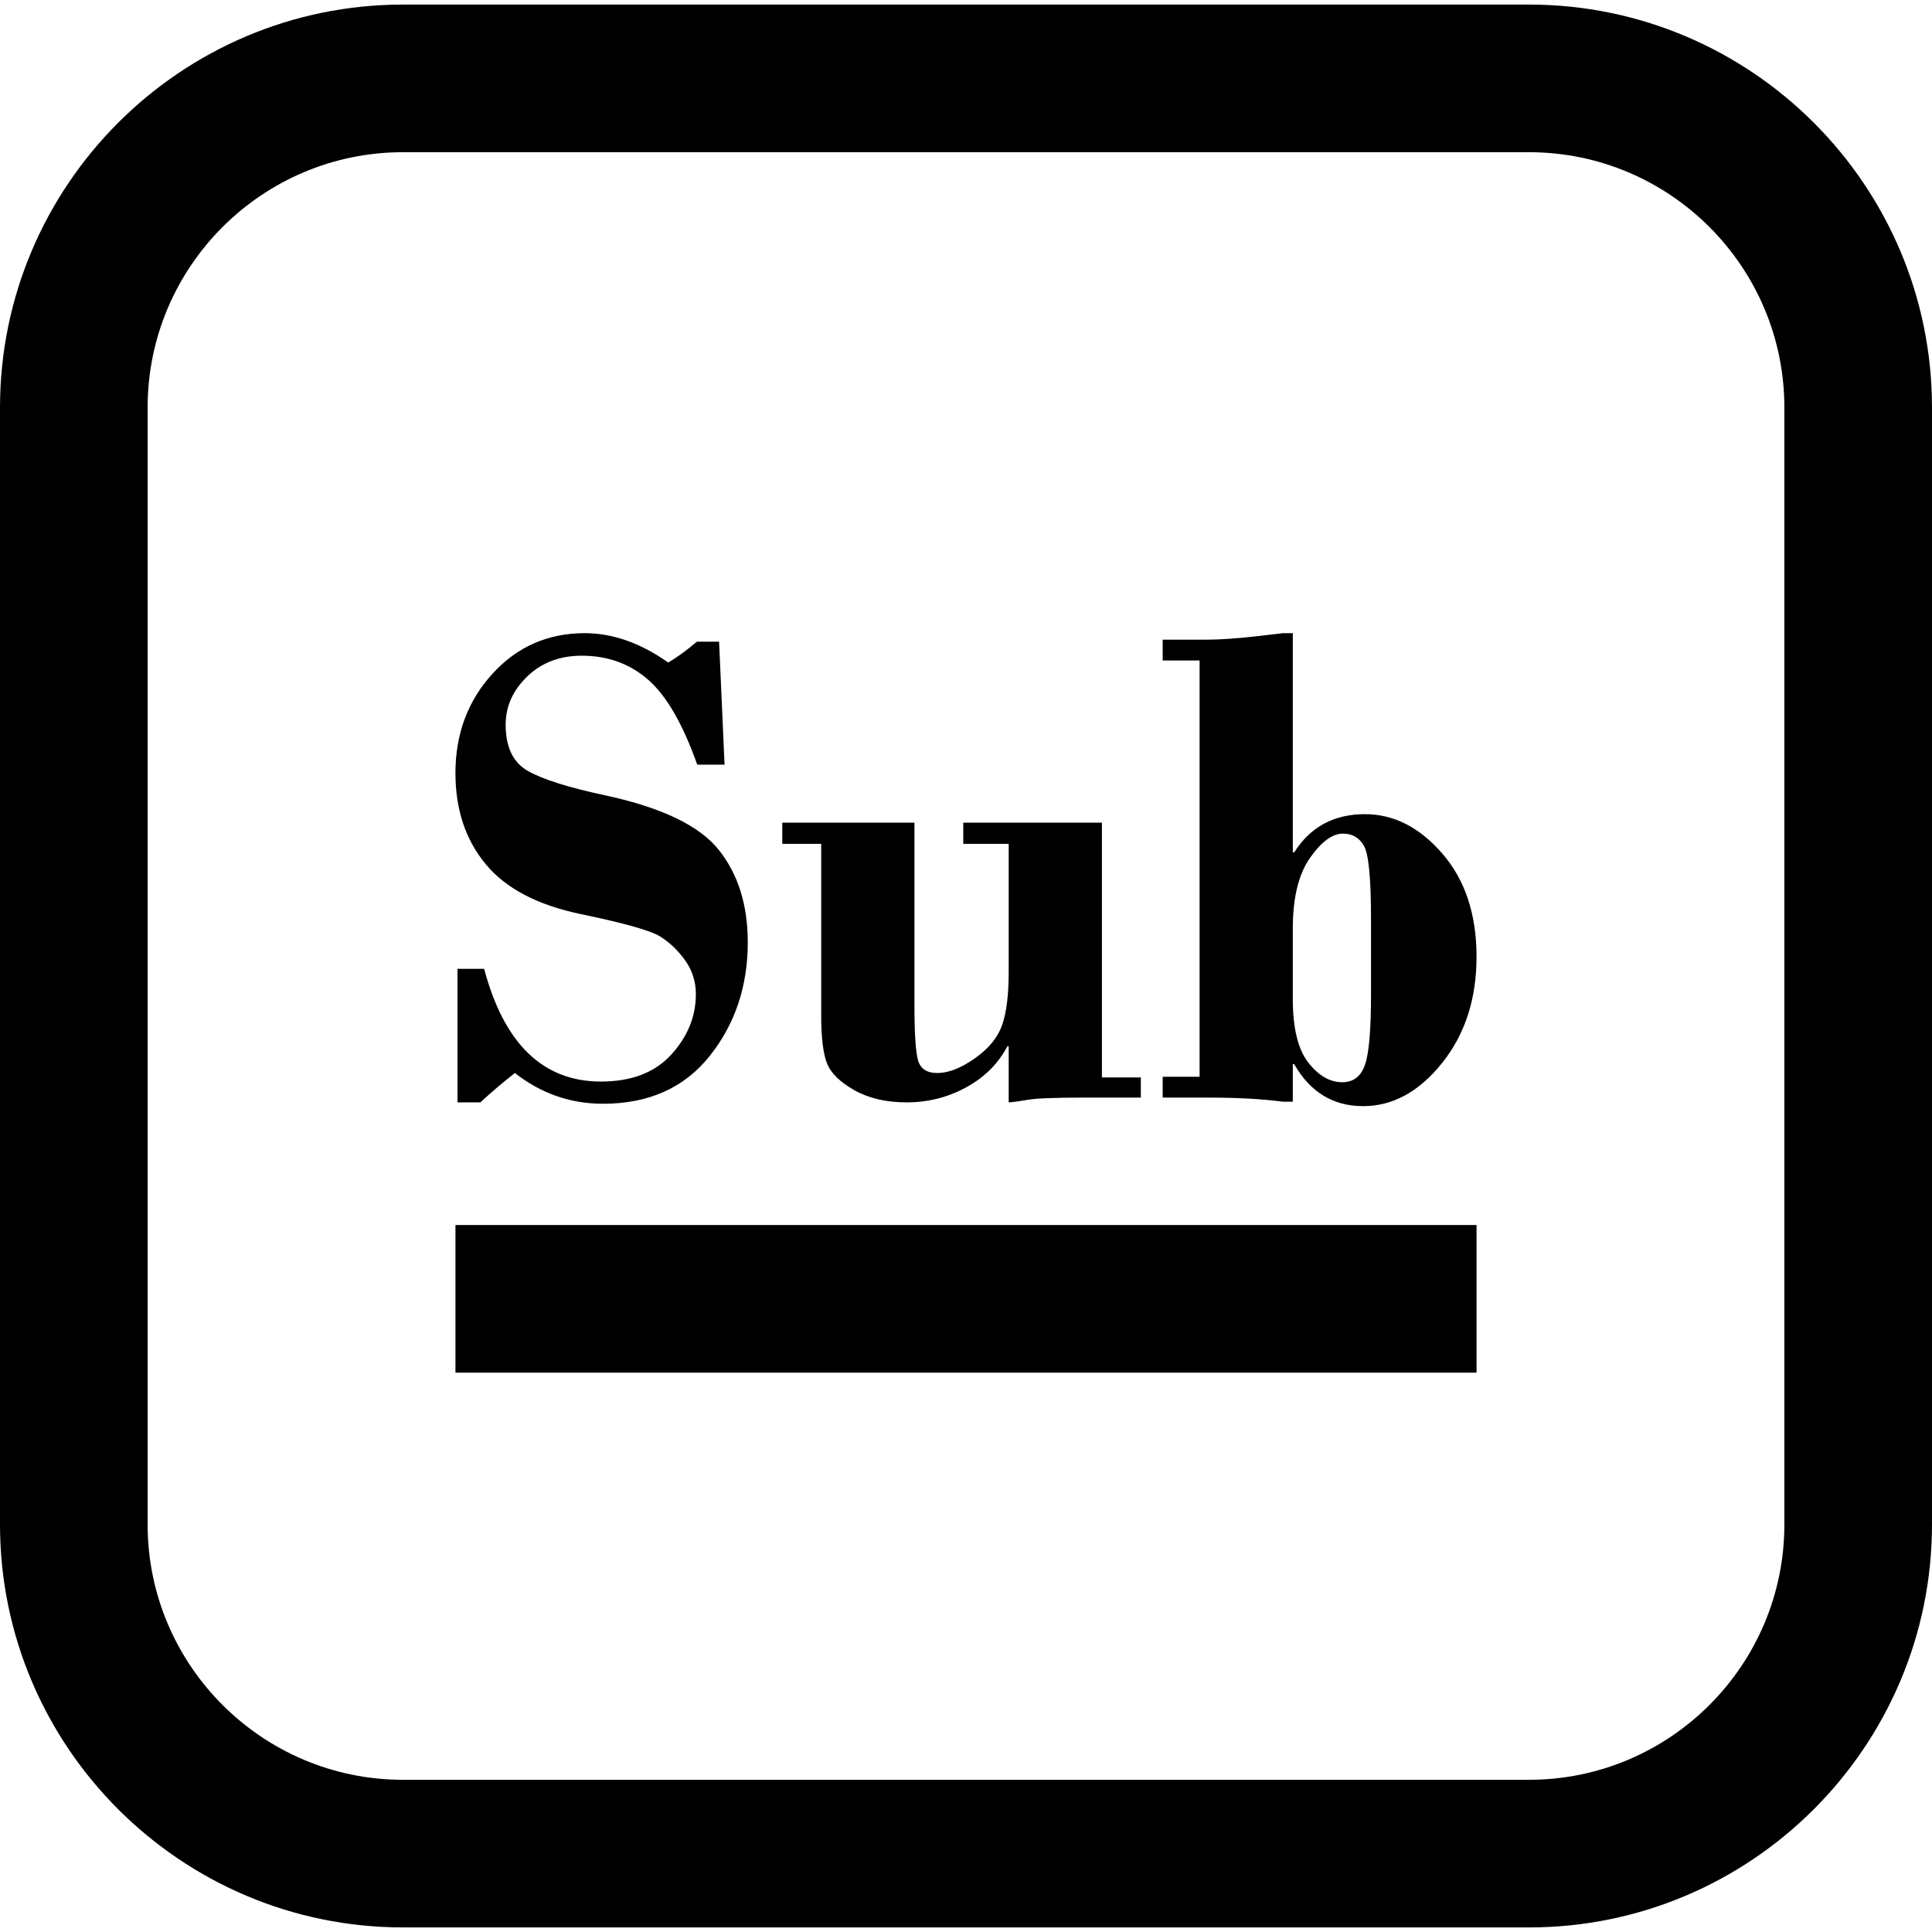 <?xml version="1.0" encoding="iso-8859-1"?>
<!-- Generator: Adobe Illustrator 18.0.0, SVG Export Plug-In . SVG Version: 6.00 Build 0)  -->
<!DOCTYPE svg PUBLIC "-//W3C//DTD SVG 1.1//EN" "http://www.w3.org/Graphics/SVG/1.1/DTD/svg11.dtd">
<svg version="1.1" id="Capa_1" xmlns="http://www.w3.org/2000/svg" xmlns:xlink="http://www.w3.org/1999/xlink" x="0px" y="0px"
	 viewBox="0 0 392.621 392.621" style="enable-background:new 0 0 392.621 392.621;" xml:space="preserve">
<g>
	<path d="M310.725,0.93H81.896C36.739,0.93,0,37.668,0,82.825v226.969c0,45.158,36.739,81.896,81.896,81.896h228.829
		c45.157,0,81.896-36.738,81.896-81.896V82.825C392.621,37.668,355.882,0.93,310.725,0.93z M362.621,309.795
		c0,28.616-23.28,51.896-51.896,51.896H81.896C53.281,361.691,30,338.41,30,309.795V82.825C30,54.21,53.281,30.93,81.896,30.93
		h228.829c28.615,0,51.896,23.28,51.896,51.896V309.795z"/>
	<path d="M118.033,185.762c8.786,1.822,14.152,3.333,16.095,4.536c1.943,1.204,3.643,2.822,5.101,4.858
		c1.457,2.037,2.186,4.327,2.186,6.87c0,4.535-1.666,8.63-4.997,12.284c-3.331,3.655-8.097,5.483-14.297,5.483
		c-11.752,0-19.663-7.634-23.734-22.902h-5.413v27.135h4.65c2.082-1.943,4.418-3.932,7.009-5.968
		c5.32,4.164,11.289,6.246,17.905,6.246c9.299,0,16.528-3.235,21.687-9.708c5.158-6.473,7.738-14.171,7.738-23.095
		c0-7.582-1.956-13.835-5.869-18.76c-3.913-4.923-11.581-8.62-23.005-11.089c-7.447-1.583-12.697-3.232-15.75-4.944
		c-3.053-1.711-4.58-4.858-4.58-9.438c0-3.701,1.458-6.963,4.372-9.785c2.915-2.822,6.616-4.233,11.104-4.233
		c5.274,0,9.773,1.631,13.498,4.892c3.724,3.262,7.044,9.011,9.959,17.246h5.552l-1.11-24.983h-4.511
		c-2.08,1.759-4.02,3.169-5.821,4.233c-5.636-3.979-11.297-5.968-16.979-5.968c-7.485,0-13.735,2.751-18.747,8.251
		c-5.013,5.501-7.519,12.226-7.519,20.177c0,7.397,2.049,13.568,6.147,18.513C102.803,180.558,109.245,183.941,118.033,185.762z"/>
	<path d="M166.885,206.398c0,4.396,0.382,7.599,1.145,9.612c0.763,2.013,2.613,3.852,5.552,5.517
		c2.938,1.665,6.489,2.498,10.653,2.498c4.348,0,8.386-1.017,12.11-3.053c3.724-2.035,6.512-4.812,8.363-8.328h0.277v11.381
		c0.833-0.046,2.117-0.22,3.852-0.52c1.735-0.302,5.517-0.451,11.347-0.451h11.659v-4.095h-7.911v-51.772h-28.176v4.303h9.23v26.094
		c0,4.581-0.44,8.144-1.318,10.688c-0.88,2.545-2.73,4.813-5.552,6.801c-2.822,1.99-5.367,2.984-7.634,2.984
		c-2.175,0-3.494-0.902-3.956-2.707c-0.463-1.804-0.694-5.528-0.694-11.173v-36.99h-26.858v4.303h7.912V206.398z"/>
	<path d="M277.369,165.453c-6.292,0-11.081,2.592-14.366,7.773h-0.278v-44.554h-2.012l-5.344,0.624
		c-4.119,0.463-7.45,0.694-9.994,0.694h-9.091v4.233h7.495v84.598h-7.495v4.233h9.23c5.968,0,11.035,0.278,15.199,0.833h2.012
		v-7.634h0.278c3.239,5.691,7.912,8.536,14.019,8.536c6.014,0,11.358-2.918,16.031-8.754c4.673-5.836,7.009-13.039,7.009-21.609
		c0-8.615-2.314-15.598-6.94-20.948C288.496,168.127,283.244,165.453,277.369,165.453z M278.618,202.14
		c0,7.228-0.417,12.001-1.25,14.317c-0.832,2.316-2.359,3.474-4.58,3.474c-2.545,0-4.858-1.344-6.94-4.031
		c-2.082-2.687-3.124-6.995-3.124-12.926v-14.247c0-6.254,1.156-11.036,3.47-14.349c2.313-3.313,4.557-4.97,6.732-4.97
		c1.897,0,3.319,0.834,4.268,2.501c0.948,1.668,1.423,6.626,1.423,14.872V202.14z"/>
	<rect x="92.559" y="248.95" width="207.503" height="30"/>
</g>
<g>
</g>
<g>
</g>
<g>
</g>
<g>
</g>
<g>
</g>
<g>
</g>
<g>
</g>
<g>
</g>
<g>
</g>
<g>
</g>
<g>
</g>
<g>
</g>
<g>
</g>
<g>
</g>
<g>
</g>
</svg>

